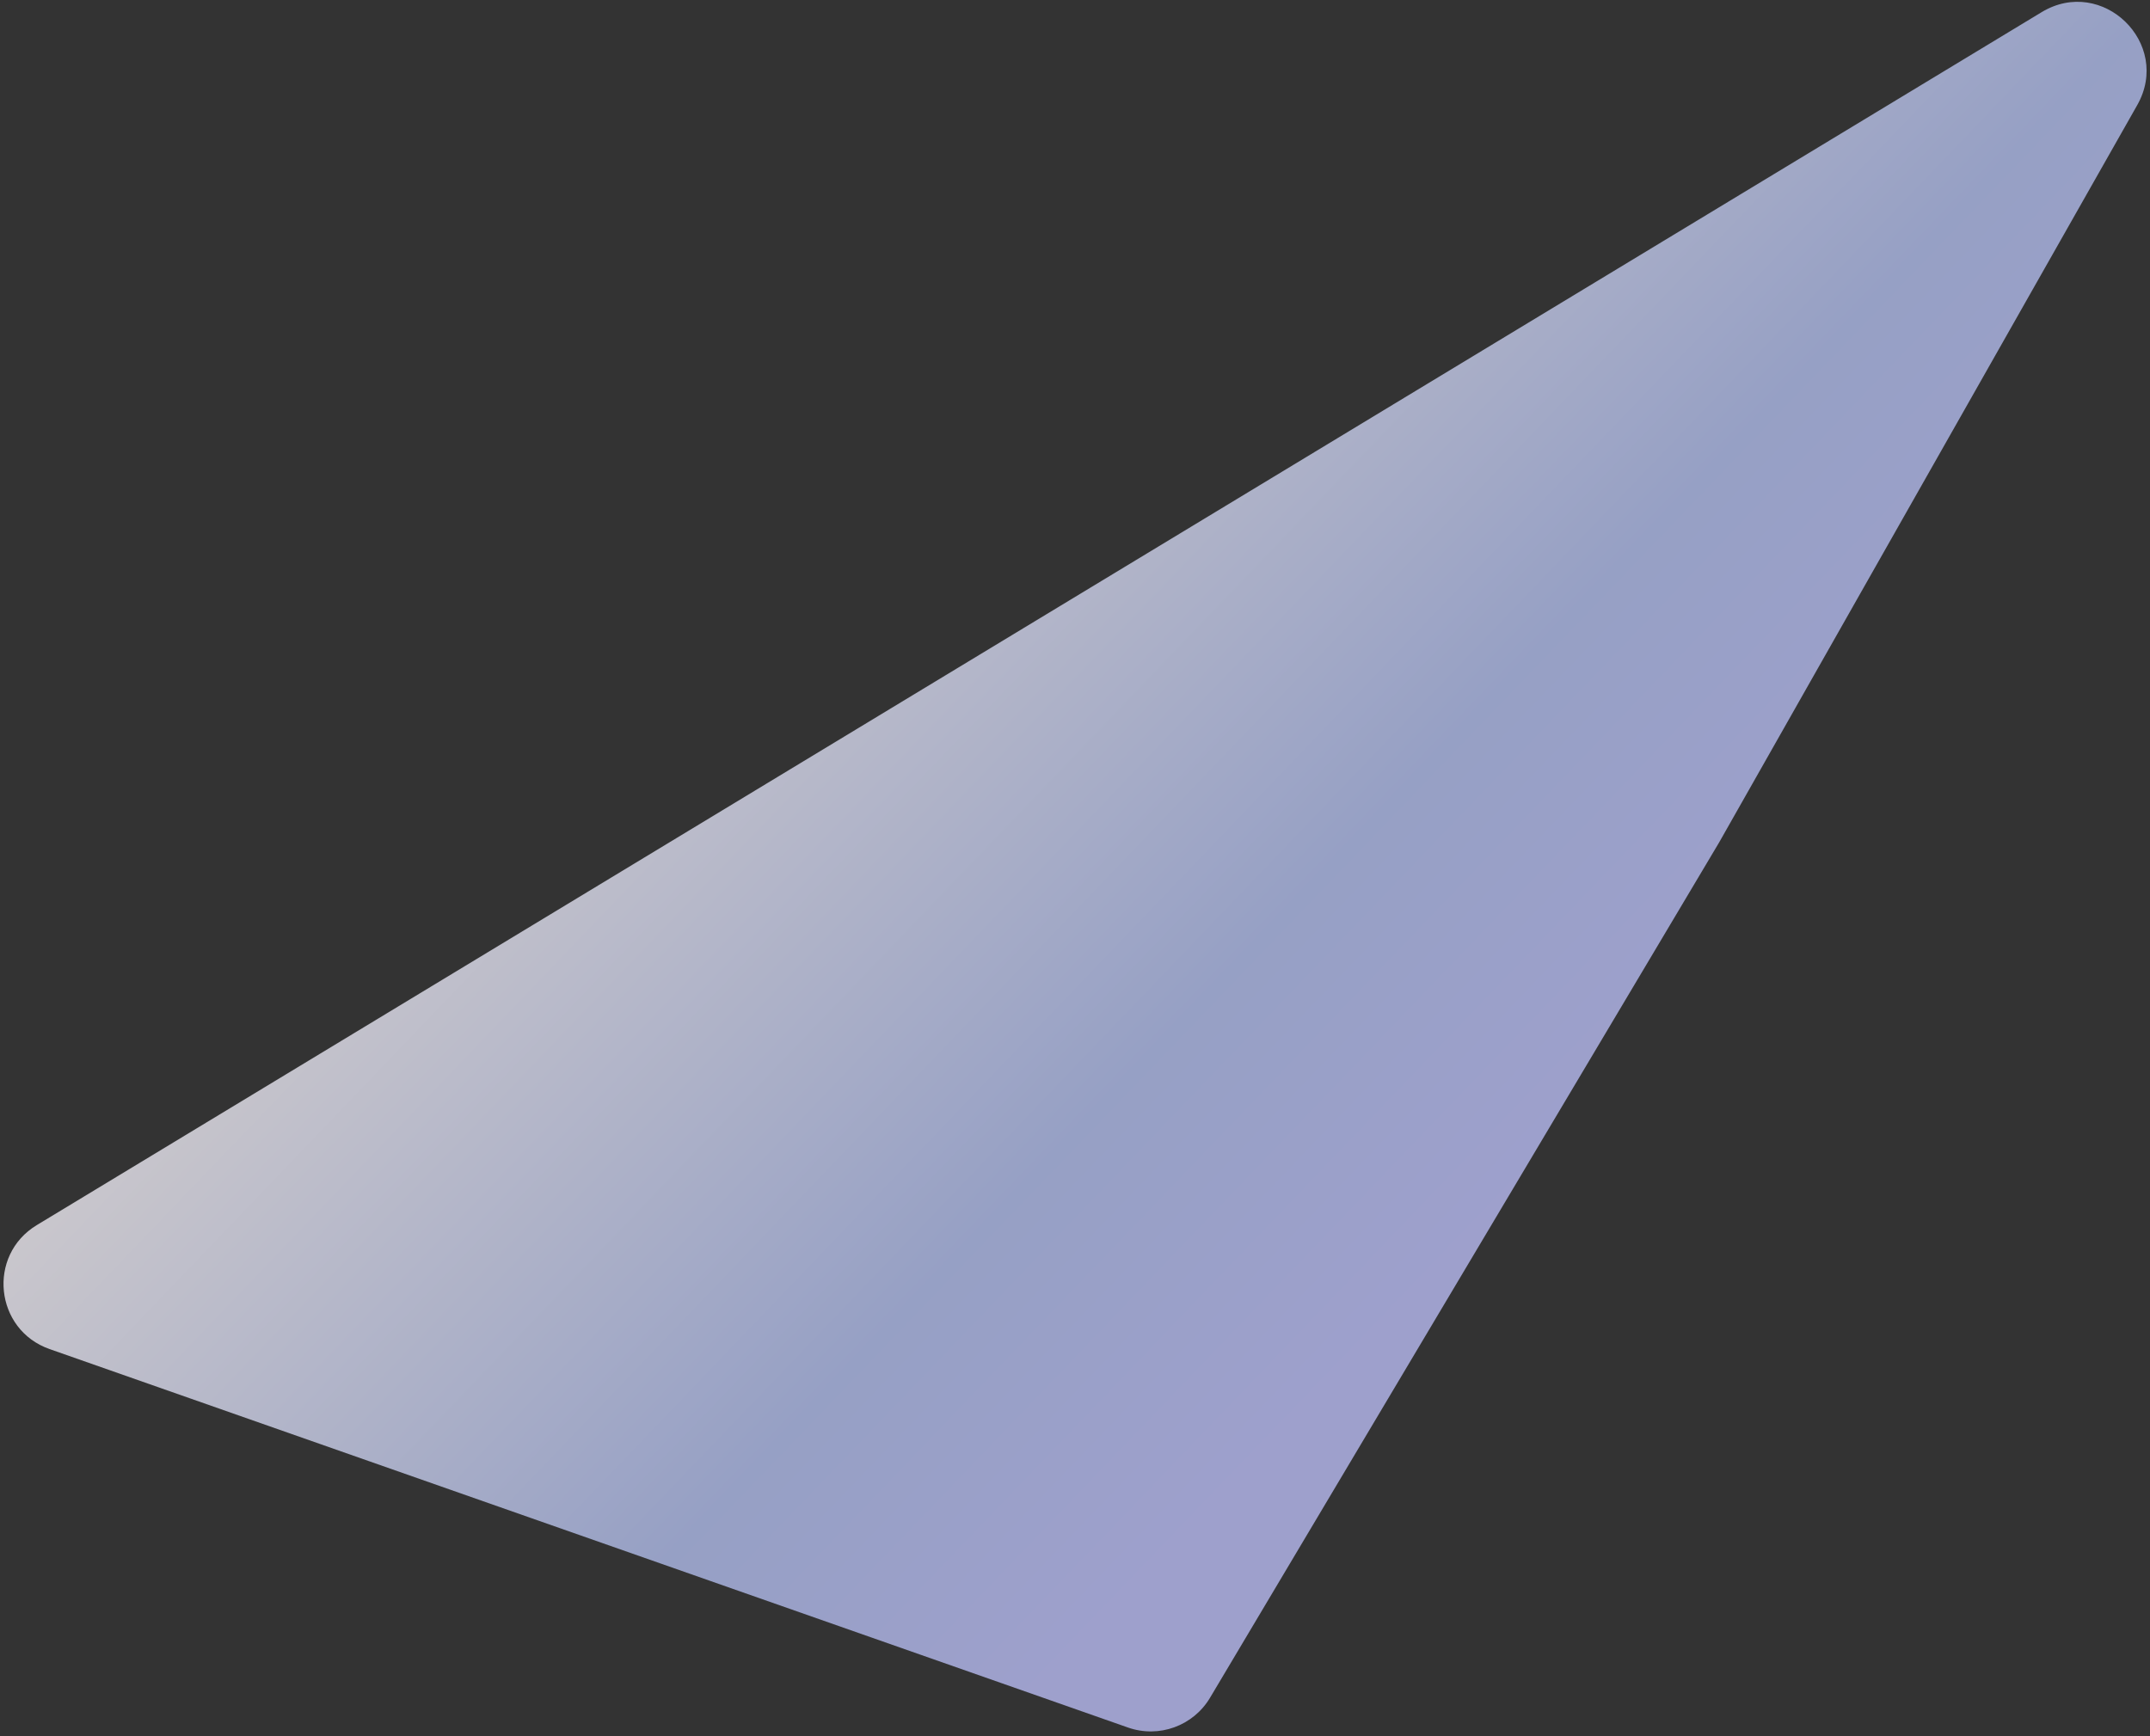 <?xml version="1.0" encoding="UTF-8"?> <svg xmlns="http://www.w3.org/2000/svg" width="390" height="315" viewBox="0 0 390 315" fill="none"><rect x="0" y="0" width="390" height="315" fill="#333333" stroke="none"/><path opacity="0.75" d="M9 244.766C-0.97 241.267 -2.372 227.744 6.668 222.274L370.335 2.21C381.35 -4.456 394.033 7.871 387.683 19.072L311.839 152.848L219.495 308.024C216.452 313.137 210.226 315.397 204.611 313.427L9 244.766Z" fill="url(#paint0_linear_263_308)"></path><defs><linearGradient id="paint0_linear_263_308" x1="73.736" y1="87.16" x2="256.095" y2="261.81" gradientUnits="userSpaceOnUse"><stop offset="0.16" stop-color="#FDF9FF"></stop><stop offset="0.67" stop-color="#B7C4F5"></stop><stop offset="0.93" stop-color="#C1C4FF"></stop></linearGradient></defs></svg> 